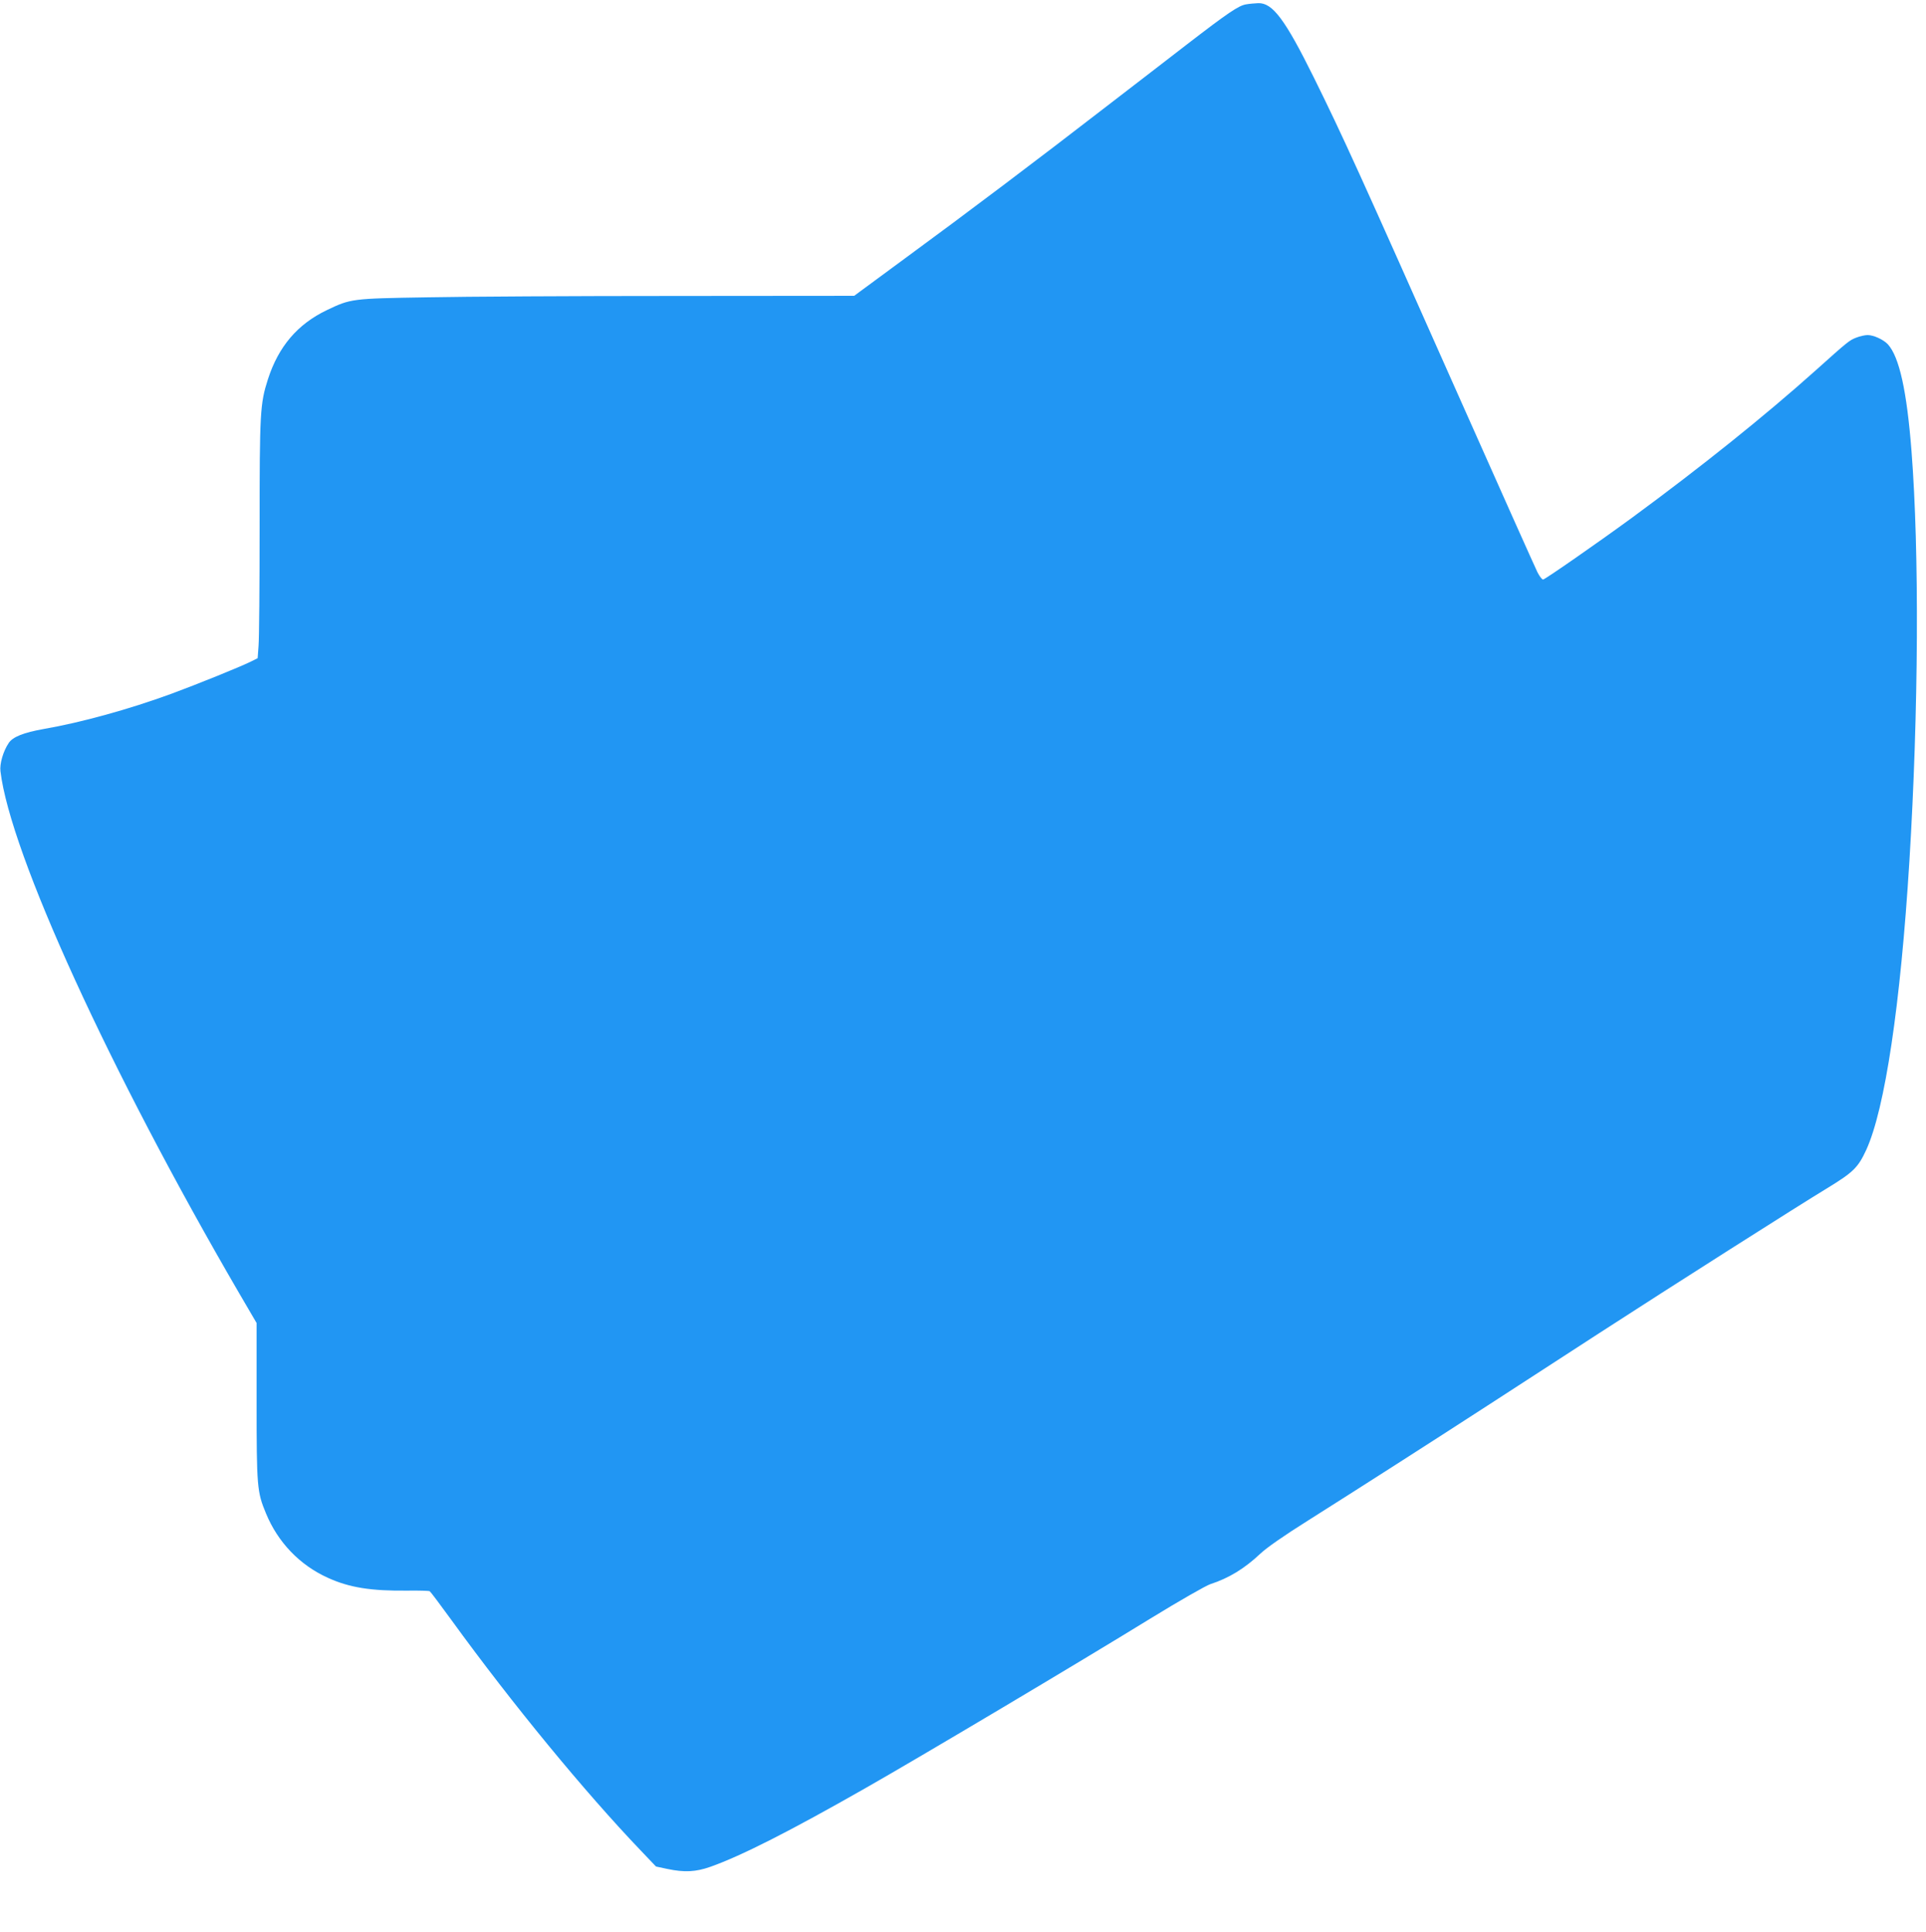 <?xml version="1.0" standalone="no"?>
<!DOCTYPE svg PUBLIC "-//W3C//DTD SVG 20010904//EN"
 "http://www.w3.org/TR/2001/REC-SVG-20010904/DTD/svg10.dtd">
<svg version="1.0" xmlns="http://www.w3.org/2000/svg"
 width="1276pt" height="1280pt" viewBox="0 0 1276 1280"
 preserveAspectRatio="xMidYMid meet">
<g transform="translate(0,1280) scale(0.1,-0.1)"
fill="#2196f3" stroke="none">
<path d="M8255 12771 c-49 -8 -120 -56 -395 -268 -113 -87 -352 -272 -532
-410 -446 -345 -927 -708 -1331 -1004 l-338 -249 -1192 -1 c-656 0 -1392 -4
-1637 -9 -500 -8 -506 -9 -665 -85 -194 -93 -320 -241 -390 -458 -52 -162 -55
-219 -55 -979 0 -387 -3 -740 -7 -786 l-6 -83 -40 -20 c-59 -31 -361 -153
-532 -216 -281 -103 -601 -191 -845 -233 -134 -24 -206 -52 -233 -94 -36 -54
-60 -137 -54 -186 65 -544 722 -1982 1583 -3461 l114 -195 0 -518 c0 -569 3
-601 62 -743 79 -192 224 -343 410 -427 142 -65 288 -88 529 -85 75 1 141 -1
146 -4 6 -4 71 -91 146 -194 399 -550 880 -1135 1252 -1524 l101 -106 75 -16
c113 -24 189 -20 285 14 204 72 527 236 1027 521 347 197 1421 836 1887 1123
194 119 369 219 399 229 121 39 226 103 330 201 42 40 157 120 316 220 345
218 795 506 1210 775 193 125 517 335 720 467 488 316 1321 846 1513 962 170
104 202 135 256 252 124 271 227 960 286 1914 61 993 66 2048 14 2715 -31 400
-81 626 -157 709 -29 31 -94 61 -134 61 -18 0 -52 -8 -75 -17 -46 -18 -54 -24
-269 -217 -335 -300 -756 -638 -1219 -978 -234 -171 -574 -407 -587 -408 -7 0
-23 21 -37 48 -13 26 -240 533 -504 1127 -687 1546 -785 1761 -977 2150 -191
386 -274 497 -369 494 -23 -1 -59 -4 -81 -8z"/>
</g>
</svg>
